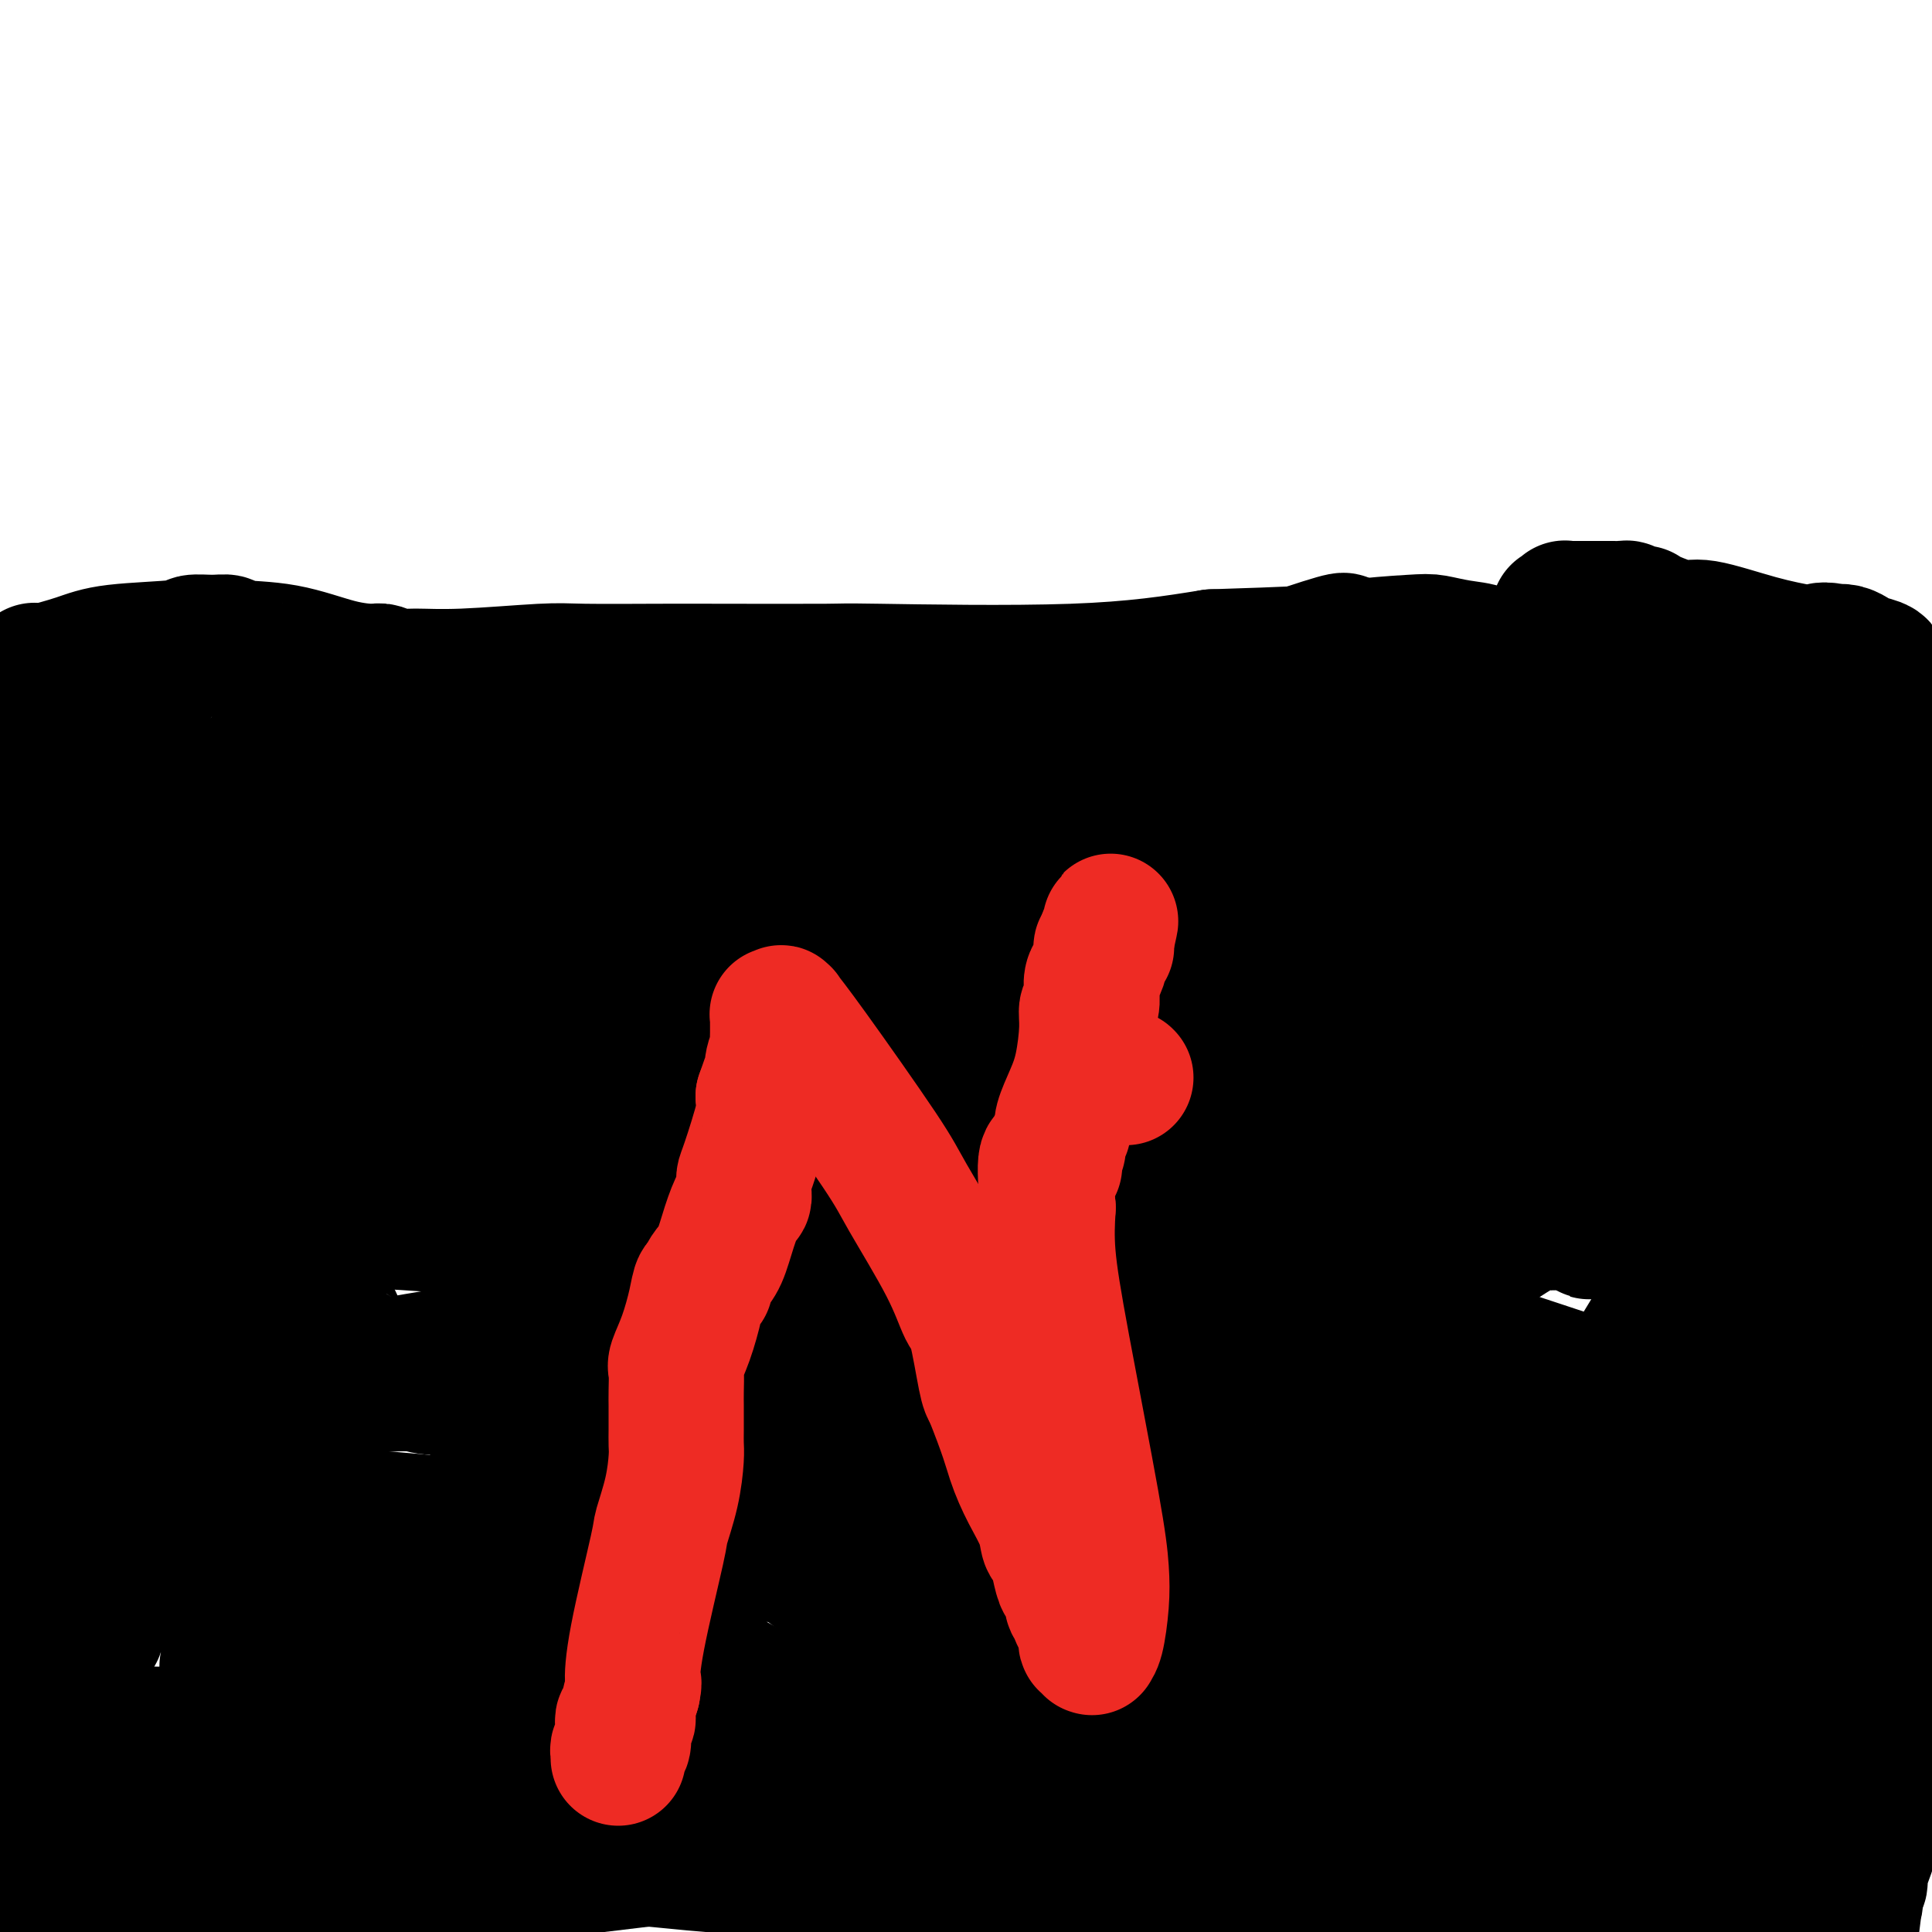 <svg viewBox='0 0 400 400' version='1.1' xmlns='http://www.w3.org/2000/svg' xmlns:xlink='http://www.w3.org/1999/xlink'><g fill='none' stroke='#000000' stroke-width='28' stroke-linecap='round' stroke-linejoin='round'><path d='M21,368c0.000,0.000 0.100,0.100 0.1,0.1'/><path d='M21,368c-0.030,-0.057 -0.059,-0.115 0,0c0.059,0.115 0.208,0.402 0,1c-0.208,0.598 -0.773,1.508 -1,2c-0.227,0.492 -0.116,0.568 0,1c0.116,0.432 0.237,1.220 0,2c-0.237,0.780 -0.833,1.551 -1,2c-0.167,0.449 0.095,0.576 0,1c-0.095,0.424 -0.546,1.147 -1,2c-0.454,0.853 -0.910,1.838 -1,2c-0.090,0.162 0.187,-0.499 0,0c-0.187,0.499 -0.838,2.157 -1,3c-0.162,0.843 0.167,0.871 0,1c-0.167,0.129 -0.828,0.360 -1,1c-0.172,0.640 0.146,1.688 0,2c-0.146,0.312 -0.757,-0.112 -1,0c-0.243,0.112 -0.118,0.761 0,1c0.118,0.239 0.228,0.068 0,0c-0.228,-0.068 -0.796,-0.032 -1,0c-0.204,0.032 -0.044,0.060 0,0c0.044,-0.060 -0.027,-0.208 0,0c0.027,0.208 0.150,0.774 0,1c-0.150,0.226 -0.575,0.113 -1,0'/><path d='M12,390c-1.616,3.742 -1.155,2.098 -1,2c0.155,-0.098 0.003,1.351 0,2c-0.003,0.649 0.143,0.500 0,1c-0.143,0.500 -0.574,1.651 -1,2c-0.426,0.349 -0.845,-0.103 -1,0c-0.155,0.103 -0.046,0.762 0,1c0.046,0.238 0.027,0.056 0,0c-0.027,-0.056 -0.063,0.013 0,0c0.063,-0.013 0.224,-0.107 0,0c-0.224,0.107 -0.834,0.414 -1,0c-0.166,-0.414 0.113,-1.548 0,-2c-0.113,-0.452 -0.617,-0.223 0,-4c0.617,-3.777 2.355,-11.561 3,-20c0.645,-8.439 0.197,-17.532 1,-32c0.803,-14.468 2.856,-34.310 4,-45c1.144,-10.690 1.378,-12.227 2,-22c0.622,-9.773 1.630,-27.782 2,-38c0.370,-10.218 0.100,-12.646 0,-14c-0.100,-1.354 -0.031,-1.634 0,-2c0.031,-0.366 0.022,-0.816 0,-1c-0.022,-0.184 -0.057,-0.101 0,0c0.057,0.101 0.208,0.219 0,0c-0.208,-0.219 -0.774,-0.777 -1,-1c-0.226,-0.223 -0.113,-0.112 0,0'/><path d='M19,217c1.258,-28.423 -0.097,-9.482 -1,-3c-0.903,6.482 -1.352,0.504 -2,-4c-0.648,-4.504 -1.493,-7.534 -2,-9c-0.507,-1.466 -0.676,-1.368 -1,-2c-0.324,-0.632 -0.805,-1.994 -1,-3c-0.195,-1.006 -0.105,-1.655 0,-2c0.105,-0.345 0.224,-0.386 0,-3c-0.224,-2.614 -0.792,-7.800 -1,-12c-0.208,-4.200 -0.058,-7.415 0,-9c0.058,-1.585 0.023,-1.542 0,-2c-0.023,-0.458 -0.035,-1.418 0,-2c0.035,-0.582 0.115,-0.785 0,-1c-0.115,-0.215 -0.427,-0.442 -1,-1c-0.573,-0.558 -1.406,-1.446 -2,-2c-0.594,-0.554 -0.947,-0.774 -1,-1c-0.053,-0.226 0.195,-0.457 0,-1c-0.195,-0.543 -0.833,-1.397 -1,-2c-0.167,-0.603 0.136,-0.954 0,-1c-0.136,-0.046 -0.712,0.212 -1,0c-0.288,-0.212 -0.287,-0.894 0,-2c0.287,-1.106 0.862,-2.637 1,-3c0.138,-0.363 -0.159,0.442 0,0c0.159,-0.442 0.775,-2.130 1,-3c0.225,-0.870 0.060,-0.920 0,-1c-0.060,-0.080 -0.016,-0.188 0,-1c0.016,-0.812 0.004,-2.326 0,-3c-0.004,-0.674 -0.001,-0.506 0,-1c0.001,-0.494 0.000,-1.648 0,-2c-0.000,-0.352 -0.000,0.097 0,0c0.000,-0.097 0.000,-0.742 0,-1c-0.000,-0.258 -0.000,-0.129 0,0'/><path d='M7,140c0.304,-2.336 0.065,-0.677 0,0c-0.065,0.677 0.043,0.372 0,0c-0.043,-0.372 -0.236,-0.810 0,-1c0.236,-0.190 0.901,-0.131 1,0c0.099,0.131 -0.369,0.332 1,0c1.369,-0.332 4.575,-1.199 7,-2c2.425,-0.801 4.069,-1.536 8,-2c3.931,-0.464 10.149,-0.657 13,-1c2.851,-0.343 2.333,-0.837 3,-1c0.667,-0.163 2.517,0.005 4,0c1.483,-0.005 2.597,-0.183 3,0c0.403,0.183 0.095,0.728 2,1c1.905,0.272 6.022,0.273 10,1c3.978,0.727 7.817,2.180 11,3c3.183,0.820 5.709,1.005 7,1c1.291,-0.005 1.346,-0.201 2,0c0.654,0.201 1.908,0.800 3,1c1.092,0.200 2.023,0.001 4,0c1.977,-0.001 5.001,0.196 10,0c4.999,-0.196 11.973,-0.784 16,-1c4.027,-0.216 5.106,-0.058 9,0c3.894,0.058 10.602,0.018 15,0c4.398,-0.018 6.485,-0.013 13,0c6.515,0.013 17.458,0.034 22,0c4.542,-0.034 2.684,-0.125 11,0c8.316,0.125 26.804,0.464 40,0c13.196,-0.464 21.098,-1.732 29,-3'/><path d='M251,136c32.624,-1.015 29.685,-1.552 31,-2c1.315,-0.448 6.886,-0.808 10,-1c3.114,-0.192 3.772,-0.217 5,0c1.228,0.217 3.026,0.677 5,1c1.974,0.323 4.123,0.509 5,1c0.877,0.491 0.483,1.287 2,2c1.517,0.713 4.945,1.344 9,3c4.055,1.656 8.737,4.339 13,6c4.263,1.661 8.108,2.302 10,3c1.892,0.698 1.832,1.455 3,2c1.168,0.545 3.566,0.878 5,1c1.434,0.122 1.905,0.033 2,0c0.095,-0.033 -0.185,-0.009 0,0c0.185,0.009 0.834,0.002 1,0c0.166,-0.002 -0.151,-0.001 0,0c0.151,0.001 0.771,0.000 1,0c0.229,-0.000 0.066,-0.000 0,0c-0.066,0.000 -0.035,0.000 0,0c0.035,-0.000 0.072,-0.000 0,0c-0.072,0.000 -0.255,0.000 0,0c0.255,-0.000 0.947,-0.001 2,0c1.053,0.001 2.467,0.004 3,0c0.533,-0.004 0.186,-0.015 0,0c-0.186,0.015 -0.212,0.056 0,0c0.212,-0.056 0.662,-0.208 1,0c0.338,0.208 0.565,0.777 1,1c0.435,0.223 1.079,0.098 2,0c0.921,-0.098 2.120,-0.171 3,0c0.880,0.171 1.440,0.585 2,1'/><path d='M367,154c4.419,0.403 3.968,-0.089 4,0c0.032,0.089 0.549,0.760 1,1c0.451,0.240 0.837,0.050 1,0c0.163,-0.050 0.104,0.039 0,0c-0.104,-0.039 -0.252,-0.208 0,0c0.252,0.208 0.902,0.791 1,1c0.098,0.209 -0.358,0.042 0,0c0.358,-0.042 1.531,0.041 2,0c0.469,-0.041 0.233,-0.207 1,0c0.767,0.207 2.535,0.788 4,1c1.465,0.212 2.625,0.057 3,0c0.375,-0.057 -0.037,-0.015 0,0c0.037,0.015 0.521,0.004 1,0c0.479,-0.004 0.951,-0.001 1,0c0.049,0.001 -0.327,0.000 0,0c0.327,-0.000 1.355,-0.000 2,0c0.645,0.000 0.905,0.000 1,0c0.095,-0.000 0.026,-0.000 0,0c-0.026,0.000 -0.007,0.000 0,0c0.007,-0.000 0.004,-0.000 0,0'/><path d='M389,157c3.403,0.300 0.912,-0.449 0,-1c-0.912,-0.551 -0.244,-0.903 0,-1c0.244,-0.097 0.065,0.059 0,0c-0.065,-0.059 -0.018,-0.335 0,-1c0.018,-0.665 0.005,-1.720 0,-2c-0.005,-0.280 -0.001,0.214 0,0c0.001,-0.214 0.000,-1.136 0,-2c-0.000,-0.864 0.000,-1.669 0,-2c-0.000,-0.331 -0.001,-0.186 0,0c0.001,0.186 0.004,0.414 0,0c-0.004,-0.414 -0.015,-1.469 0,-2c0.015,-0.531 0.057,-0.538 0,-1c-0.057,-0.462 -0.211,-1.378 0,-2c0.211,-0.622 0.789,-0.950 1,-1c0.211,-0.050 0.057,0.179 0,0c-0.057,-0.179 -0.015,-0.766 0,-1c0.015,-0.234 0.004,-0.116 0,0c-0.004,0.116 -0.000,0.228 0,0c0.000,-0.228 -0.004,-0.797 0,-1c0.004,-0.203 0.015,-0.040 0,0c-0.015,0.040 -0.056,-0.042 0,0c0.056,0.042 0.211,0.208 0,0c-0.211,-0.208 -0.786,-0.791 -1,-1c-0.214,-0.209 -0.067,-0.045 0,0c0.067,0.045 0.054,-0.029 0,0c-0.054,0.029 -0.150,0.162 0,0c0.150,-0.162 0.546,-0.618 0,-1c-0.546,-0.382 -2.033,-0.690 -3,-1c-0.967,-0.310 -1.414,-0.622 -2,-1c-0.586,-0.378 -1.310,-0.822 -2,-1c-0.690,-0.178 -1.345,-0.089 -2,0'/><path d='M380,135c-2.373,-0.792 -3.307,-0.273 -4,0c-0.693,0.273 -1.145,0.301 -3,0c-1.855,-0.301 -5.114,-0.932 -9,-2c-3.886,-1.068 -8.398,-2.574 -11,-3c-2.602,-0.426 -3.292,0.227 -5,0c-1.708,-0.227 -4.432,-1.332 -6,-2c-1.568,-0.668 -1.978,-0.897 -2,-1c-0.022,-0.103 0.344,-0.080 0,0c-0.344,0.080 -1.396,0.218 -2,0c-0.604,-0.218 -0.758,-0.790 -1,-1c-0.242,-0.210 -0.572,-0.056 -1,0c-0.428,0.056 -0.955,0.015 -2,0c-1.045,-0.015 -2.610,-0.004 -4,0c-1.390,0.004 -2.606,0.001 -3,0c-0.394,-0.001 0.034,-0.000 0,0c-0.034,0.000 -0.531,0.000 -1,0c-0.469,-0.000 -0.911,-0.001 -1,0c-0.089,0.001 0.173,0.004 0,0c-0.173,-0.004 -0.782,-0.015 -1,0c-0.218,0.015 -0.044,0.057 0,0c0.044,-0.057 -0.041,-0.211 0,0c0.041,0.211 0.207,0.789 0,1c-0.207,0.211 -0.787,0.057 -1,0c-0.213,-0.057 -0.060,-0.017 0,0c0.060,0.017 0.027,0.010 0,0c-0.027,-0.010 -0.049,-0.023 0,0c0.049,0.023 0.167,0.083 0,0c-0.167,-0.083 -0.619,-0.309 0,0c0.619,0.309 2.310,1.155 4,2'/><path d='M327,129c4.500,1.452 14.250,3.583 26,6c11.750,2.417 25.500,5.119 39,8c13.500,2.881 26.750,5.940 40,9'/><path d='M398,161c-0.031,-0.000 -0.061,-0.000 0,0c0.061,0.000 0.214,0.000 0,0c-0.214,-0.000 -0.793,-0.000 -1,0c-0.207,0.000 -0.041,0.000 0,0c0.041,-0.000 -0.042,-0.000 0,0c0.042,0.000 0.208,0.000 0,0c-0.208,-0.000 -0.792,-0.000 -1,0c-0.208,0.000 -0.042,0.000 0,0c0.042,-0.000 -0.040,-0.001 0,0c0.040,0.001 0.203,0.003 0,0c-0.203,-0.003 -0.771,-0.012 -1,0c-0.229,0.012 -0.118,0.044 0,0c0.118,-0.044 0.242,-0.165 0,0c-0.242,0.165 -0.849,0.616 -1,1c-0.151,0.384 0.155,0.702 0,1c-0.155,0.298 -0.771,0.574 -1,1c-0.229,0.426 -0.071,1.000 0,2c0.071,1.000 0.057,2.426 0,3c-0.057,0.574 -0.155,0.296 0,1c0.155,0.704 0.563,2.390 1,4c0.437,1.610 0.902,3.145 1,4c0.098,0.855 -0.170,1.030 0,2c0.170,0.970 0.778,2.736 1,4c0.222,1.264 0.059,2.027 0,3c-0.059,0.973 -0.012,2.157 0,3c0.012,0.843 -0.011,1.347 0,2c0.011,0.653 0.055,1.456 0,2c-0.055,0.544 -0.208,0.831 0,1c0.208,0.169 0.777,0.221 1,1c0.223,0.779 0.098,2.287 0,3c-0.098,0.713 -0.171,0.632 0,1c0.171,0.368 0.585,1.184 1,2'/><path d='M398,202c0.850,6.084 0.474,2.294 0,2c-0.474,-0.294 -1.045,2.909 -1,4c0.045,1.091 0.706,0.071 0,2c-0.706,1.929 -2.778,6.807 -4,10c-1.222,3.193 -1.596,4.700 -2,6c-0.404,1.300 -0.840,2.394 -1,3c-0.160,0.606 -0.043,0.723 0,1c0.043,0.277 0.011,0.713 0,1c-0.011,0.287 -0.003,0.423 0,1c0.003,0.577 0.001,1.593 0,3c-0.001,1.407 -0.000,3.203 0,5'/><path d='M390,240c-1.220,7.377 -0.270,6.819 0,7c0.270,0.181 -0.139,1.100 0,3c0.139,1.900 0.826,4.783 1,7c0.174,2.217 -0.166,3.770 0,5c0.166,1.230 0.837,2.136 1,4c0.163,1.864 -0.182,4.687 0,9c0.182,4.313 0.890,10.117 1,13c0.110,2.883 -0.380,2.845 0,5c0.380,2.155 1.630,6.503 2,13c0.370,6.497 -0.139,15.142 -1,23c-0.861,7.858 -2.072,14.930 -3,22c-0.928,7.070 -1.572,14.137 -2,18c-0.428,3.863 -0.640,4.520 -1,6c-0.360,1.480 -0.867,3.783 -1,5c-0.133,1.217 0.109,1.348 0,2c-0.109,0.652 -0.569,1.824 -1,3c-0.431,1.176 -0.833,2.356 -1,3c-0.167,0.644 -0.097,0.751 0,1c0.097,0.249 0.222,0.641 0,1c-0.222,0.359 -0.792,0.684 -1,1c-0.208,0.316 -0.056,0.624 0,1c0.056,0.376 0.015,0.819 0,1c-0.015,0.181 -0.004,0.101 0,0c0.004,-0.101 0.001,-0.223 0,0c-0.001,0.223 -0.000,0.792 0,1c0.000,0.208 0.000,0.056 0,0c-0.000,-0.056 -0.000,-0.015 0,0c0.000,0.015 0.000,0.004 0,0c-0.000,-0.004 -0.000,-0.001 0,0c0.000,0.001 0.000,0.000 0,0c-0.000,-0.000 -0.000,-0.000 0,0'/><path d='M384,394c-1.703,13.614 -0.460,3.648 0,0c0.460,-3.648 0.137,-0.978 0,0c-0.137,0.978 -0.090,0.265 0,0c0.090,-0.265 0.222,-0.083 0,0c-0.222,0.083 -0.797,0.067 -2,0c-1.203,-0.067 -3.036,-0.186 -15,-2c-11.964,-1.814 -34.061,-5.323 -46,-7c-11.939,-1.677 -13.719,-1.522 -16,-2c-2.281,-0.478 -5.062,-1.589 -11,-2c-5.938,-0.411 -15.033,-0.121 -20,0c-4.967,0.121 -5.805,0.072 -11,0c-5.195,-0.072 -14.748,-0.167 -25,0c-10.252,0.167 -21.203,0.595 -27,1c-5.797,0.405 -6.441,0.788 -13,1c-6.559,0.212 -19.033,0.253 -27,0c-7.967,-0.253 -11.427,-0.800 -13,-1c-1.573,-0.200 -1.258,-0.054 -2,0c-0.742,0.054 -2.541,0.014 -4,0c-1.459,-0.014 -2.577,-0.004 -3,0c-0.423,0.004 -0.152,0.001 0,0c0.152,-0.001 0.186,-0.000 0,0c-0.186,0.000 -0.593,0.000 -1,0'/><path d='M148,382c-23.369,0.402 -8.793,0.907 -2,1c6.793,0.093 5.801,-0.226 -5,1c-10.801,1.226 -31.411,3.999 -46,5c-14.589,1.001 -23.159,0.231 -39,0c-15.841,-0.231 -38.955,0.077 -53,0c-14.045,-0.077 -19.023,-0.538 -24,-1'/><path d='M57,365c-5.018,0.401 -10.036,0.801 0,0c10.036,-0.801 35.126,-2.804 61,-5c25.874,-2.196 52.534,-4.585 68,-5c15.466,-0.415 19.740,1.143 22,2c2.260,0.857 2.507,1.014 3,1c0.493,-0.014 1.231,-0.200 2,0c0.769,0.200 1.569,0.785 2,1c0.431,0.215 0.493,0.062 1,0c0.507,-0.062 1.460,-0.031 2,0c0.540,0.031 0.666,0.062 1,0c0.334,-0.062 0.874,-0.216 1,0c0.126,0.216 -0.163,0.804 0,1c0.163,0.196 0.777,0.002 0,0c-0.777,-0.002 -2.946,0.190 0,0c2.946,-0.190 11.006,-0.762 -15,-1c-26.006,-0.238 -86.079,-0.141 -119,0c-32.921,0.141 -38.692,0.326 -57,0c-18.308,-0.326 -49.154,-1.163 -80,-2'/><path d='M77,352c-2.920,-0.304 -5.840,-0.607 0,0c5.840,0.607 20.441,2.125 38,5c17.559,2.875 38.075,7.107 50,10c11.925,2.893 15.258,4.448 17,5c1.742,0.552 1.893,0.100 2,0c0.107,-0.100 0.170,0.151 0,0c-0.170,-0.151 -0.574,-0.704 0,0c0.574,0.704 2.126,2.666 0,0c-2.126,-2.666 -7.932,-9.959 -25,-20c-17.068,-10.041 -45.400,-22.830 -68,-31c-22.600,-8.170 -39.467,-11.720 -48,-13c-8.533,-1.280 -8.731,-0.292 -9,0c-0.269,0.292 -0.609,-0.114 -1,0c-0.391,0.114 -0.834,0.749 -1,1c-0.166,0.251 -0.055,0.119 0,0c0.055,-0.119 0.054,-0.226 0,0c-0.054,0.226 -0.161,0.786 1,1c1.161,0.214 3.589,0.084 2,0c-1.589,-0.084 -7.194,-0.122 28,3c35.194,3.122 111.186,9.404 170,17c58.814,7.596 100.450,16.507 124,20c23.550,3.493 29.014,1.570 36,1c6.986,-0.570 15.493,0.215 24,1'/><path d='M360,329c13.196,2.525 26.393,5.051 0,0c-26.393,-5.051 -92.374,-17.678 -138,-28c-45.626,-10.322 -70.896,-18.338 -84,-23c-13.104,-4.662 -14.041,-5.972 -16,-7c-1.959,-1.028 -4.940,-1.776 -6,-2c-1.060,-0.224 -0.198,0.077 0,0c0.198,-0.077 -0.268,-0.532 0,0c0.268,0.532 1.269,2.050 0,0c-1.269,-2.050 -4.810,-7.668 1,1c5.810,8.668 20.969,31.621 47,52c26.031,20.379 62.935,38.182 82,47c19.065,8.818 20.293,8.650 36,9c15.707,0.350 45.893,1.217 61,1c15.107,-0.217 15.136,-1.518 15,-3c-0.136,-1.482 -0.436,-3.146 1,-1c1.436,2.146 4.609,8.103 -1,-4c-5.609,-12.103 -19.999,-42.266 -29,-60c-9.001,-17.734 -12.612,-23.039 -27,-40c-14.388,-16.961 -39.553,-45.579 -52,-59c-12.447,-13.421 -12.174,-11.646 -12,-11c0.174,0.646 0.251,0.163 0,0c-0.251,-0.163 -0.828,-0.004 -1,0c-0.172,0.004 0.063,-0.146 0,1c-0.063,1.146 -0.424,3.588 -1,7c-0.576,3.412 -1.366,7.795 -2,31c-0.634,23.205 -1.113,65.233 1,93c2.113,27.767 6.818,41.272 9,48c2.182,6.728 1.843,6.680 2,8c0.157,1.320 0.812,4.009 1,5c0.188,0.991 -0.089,0.283 0,0c0.089,-0.283 0.545,-0.142 1,0'/><path d='M248,394c1.323,10.509 -1.871,6.282 2,0c3.871,-6.282 14.806,-14.619 28,-29c13.194,-14.381 28.646,-34.806 44,-58c15.354,-23.194 30.612,-49.157 37,-61c6.388,-11.843 3.908,-9.566 3,-9c-0.908,0.566 -0.243,-0.578 0,-1c0.243,-0.422 0.066,-0.122 0,0c-0.066,0.122 -0.020,0.067 0,0c0.020,-0.067 0.016,-0.144 0,0c-0.016,0.144 -0.043,0.510 0,9c0.043,8.490 0.155,25.106 0,42c-0.155,16.894 -0.578,34.067 0,51c0.578,16.933 2.158,33.627 3,41c0.842,7.373 0.946,5.427 1,5c0.054,-0.427 0.058,0.667 0,1c-0.058,0.333 -0.178,-0.095 0,0c0.178,0.095 0.653,0.713 1,0c0.347,-0.713 0.567,-2.758 0,0c-0.567,2.758 -1.922,10.320 4,-9c5.922,-19.320 19.121,-65.520 25,-88c5.879,-22.480 4.440,-21.240 3,-20'/><path d='M398,265c1.108,-2.496 2.216,-4.992 0,0c-2.216,4.992 -7.756,17.471 -14,34c-6.244,16.529 -13.191,37.107 -17,47c-3.809,9.893 -4.481,9.101 -5,10c-0.519,0.899 -0.885,3.489 -1,5c-0.115,1.511 0.020,1.944 0,2c-0.020,0.056 -0.194,-0.264 0,0c0.194,0.264 0.757,1.113 1,1c0.243,-0.113 0.167,-1.189 0,-1c-0.167,0.189 -0.425,1.641 1,0c1.425,-1.641 4.534,-6.375 7,-13c2.466,-6.625 4.290,-15.140 5,-19c0.710,-3.860 0.305,-3.066 0,-3c-0.305,0.066 -0.509,-0.597 0,-1c0.509,-0.403 1.731,-0.546 -1,-1c-2.731,-0.454 -9.416,-1.219 -14,-2c-4.584,-0.781 -7.069,-1.580 -20,1c-12.931,2.580 -36.309,8.538 -58,16c-21.691,7.462 -41.696,16.429 -55,22c-13.304,5.571 -19.906,7.745 -23,9c-3.094,1.255 -2.679,1.591 -3,2c-0.321,0.409 -1.377,0.891 -2,1c-0.623,0.109 -0.814,-0.156 -1,0c-0.186,0.156 -0.366,0.733 0,1c0.366,0.267 1.279,0.224 0,0c-1.279,-0.224 -4.751,-0.631 1,0c5.751,0.631 20.726,2.299 39,1c18.274,-1.299 39.847,-5.565 66,-9c26.153,-3.435 56.887,-6.040 69,-7c12.113,-0.960 5.604,-0.274 3,0c-2.604,0.274 -1.302,0.137 0,0'/><path d='M376,361c21.268,-2.474 5.439,-0.659 0,0c-5.439,0.659 -0.487,0.161 0,0c0.487,-0.161 -3.491,0.013 0,0c3.491,-0.013 14.450,-0.214 -14,1c-28.450,1.214 -96.310,3.842 -131,5c-34.690,1.158 -36.209,0.846 -47,1c-10.791,0.154 -30.855,0.774 -40,1c-9.145,0.226 -7.373,0.058 -7,0c0.373,-0.058 -0.655,-0.006 -1,0c-0.345,0.006 -0.006,-0.035 0,0c0.006,0.035 -0.319,0.147 0,0c0.319,-0.147 1.284,-0.554 1,0c-0.284,0.554 -1.818,2.068 7,-2c8.818,-4.068 27.986,-13.717 69,-13c41.014,0.717 103.872,11.800 131,18c27.128,6.200 18.526,7.519 18,9c-0.526,1.481 7.026,3.126 10,4c2.974,0.874 1.371,0.978 0,1c-1.371,0.022 -2.511,-0.036 0,0c2.511,0.036 8.673,0.168 -3,1c-11.673,0.832 -41.180,2.364 -61,3c-19.820,0.636 -29.952,0.377 -58,0c-28.048,-0.377 -74.013,-0.871 -114,-5c-39.987,-4.129 -73.996,-11.894 -99,-18c-25.004,-6.106 -41.002,-10.553 -57,-15'/><path d='M18,310c-2.008,-0.346 -4.016,-0.691 0,0c4.016,0.691 14.057,2.419 20,5c5.943,2.581 7.788,6.016 9,8c1.212,1.984 1.790,2.519 2,3c0.210,0.481 0.054,0.909 0,1c-0.054,0.091 -0.004,-0.155 0,0c0.004,0.155 -0.038,0.711 0,1c0.038,0.289 0.157,0.311 0,0c-0.157,-0.311 -0.591,-0.956 -1,-1c-0.409,-0.044 -0.793,0.513 -1,0c-0.207,-0.513 -0.238,-2.095 -1,-3c-0.762,-0.905 -2.257,-1.131 -3,-3c-0.743,-1.869 -0.735,-5.379 -1,-8c-0.265,-2.621 -0.803,-4.352 -1,-6c-0.197,-1.648 -0.053,-3.212 0,-4c0.053,-0.788 0.013,-0.799 0,-1c-0.013,-0.201 -0.000,-0.592 0,-1c0.000,-0.408 -0.012,-0.834 0,-1c0.012,-0.166 0.050,-0.071 0,0c-0.050,0.071 -0.186,0.120 0,0c0.186,-0.120 0.694,-0.409 1,0c0.306,0.409 0.412,1.514 1,2c0.588,0.486 1.660,0.351 3,2c1.340,1.649 2.947,5.083 4,8c1.053,2.917 1.550,5.318 2,7c0.450,1.682 0.853,2.647 1,4c0.147,1.353 0.039,3.095 0,4c-0.039,0.905 -0.011,0.975 0,1c0.011,0.025 0.003,0.007 0,0c-0.003,-0.007 -0.001,-0.002 0,0c0.001,0.002 0.000,0.001 0,0'/><path d='M53,328c0.467,2.461 0.136,0.614 0,0c-0.136,-0.614 -0.077,0.004 0,0c0.077,-0.004 0.173,-0.629 0,-1c-0.173,-0.371 -0.616,-0.488 -1,-1c-0.384,-0.512 -0.711,-1.419 -1,-3c-0.289,-1.581 -0.540,-3.837 -1,-5c-0.460,-1.163 -1.127,-1.235 -2,-3c-0.873,-1.765 -1.951,-5.223 -4,-11c-2.049,-5.777 -5.070,-13.871 -7,-19c-1.930,-5.129 -2.770,-7.292 -4,-11c-1.230,-3.708 -2.850,-8.960 -4,-12c-1.150,-3.040 -1.828,-3.869 -2,-4c-0.172,-0.131 0.164,0.437 0,0c-0.164,-0.437 -0.826,-1.877 -1,-3c-0.174,-1.123 0.140,-1.927 0,-2c-0.140,-0.073 -0.735,0.587 -1,-3c-0.265,-3.587 -0.201,-11.420 -1,-18c-0.799,-6.580 -2.463,-11.907 -3,-14c-0.537,-2.093 0.052,-0.952 0,-1c-0.052,-0.048 -0.746,-1.284 -1,-2c-0.254,-0.716 -0.067,-0.913 0,-1c0.067,-0.087 0.015,-0.064 0,0c-0.015,0.064 0.007,0.171 0,0c-0.007,-0.171 -0.044,-0.619 0,-1c0.044,-0.381 0.171,-0.694 0,-1c-0.171,-0.306 -0.638,-0.603 -1,-1c-0.362,-0.397 -0.619,-0.894 -1,-1c-0.381,-0.106 -0.886,0.178 -1,0c-0.114,-0.178 0.162,-0.817 0,-1c-0.162,-0.183 -0.760,0.091 -1,0c-0.240,-0.091 -0.120,-0.545 0,-1'/><path d='M16,208c-0.620,-0.652 -0.170,-0.284 0,0c0.170,0.284 0.059,0.482 0,0c-0.059,-0.482 -0.067,-1.646 0,-2c0.067,-0.354 0.210,0.101 0,0c-0.210,-0.101 -0.773,-0.759 -1,-1c-0.227,-0.241 -0.117,-0.065 0,0c0.117,0.065 0.243,0.017 0,0c-0.243,-0.017 -0.854,-0.005 -1,0c-0.146,0.005 0.172,0.001 0,0c-0.172,-0.001 -0.834,-0.001 -1,0c-0.166,0.001 0.166,0.003 0,0c-0.166,-0.003 -0.829,-0.011 -1,0c-0.171,0.011 0.150,0.040 0,0c-0.150,-0.040 -0.772,-0.150 -1,0c-0.228,0.150 -0.061,0.561 0,1c0.061,0.439 0.016,0.905 0,1c-0.016,0.095 -0.003,-0.183 0,0c0.003,0.183 -0.003,0.826 0,1c0.003,0.174 0.016,-0.122 0,0c-0.016,0.122 -0.061,0.661 0,1c0.061,0.339 0.226,0.477 0,1c-0.226,0.523 -0.845,1.432 -1,2c-0.155,0.568 0.155,0.796 0,2c-0.155,1.204 -0.774,3.386 -1,4c-0.226,0.614 -0.061,-0.339 0,0c0.061,0.339 0.016,1.971 0,3c-0.016,1.029 -0.004,1.455 0,2c0.004,0.545 0.001,1.208 0,2c-0.001,0.792 -0.000,1.713 0,3c0.000,1.287 0.000,2.939 0,4c-0.000,1.061 -0.000,1.530 0,2'/><path d='M9,234c-0.706,4.769 -0.970,2.190 -1,2c-0.030,-0.190 0.173,2.007 0,3c-0.173,0.993 -0.723,0.781 -1,1c-0.277,0.219 -0.281,0.869 0,2c0.281,1.131 0.846,2.742 1,4c0.154,1.258 -0.103,2.164 0,4c0.103,1.836 0.567,4.602 1,7c0.433,2.398 0.836,4.426 1,5c0.164,0.574 0.088,-0.308 0,0c-0.088,0.308 -0.189,1.807 0,3c0.189,1.193 0.667,2.082 1,4c0.333,1.918 0.519,4.867 1,7c0.481,2.133 1.255,3.451 2,6c0.745,2.549 1.461,6.330 2,9c0.539,2.670 0.901,4.229 1,5c0.099,0.771 -0.064,0.753 0,2c0.064,1.247 0.357,3.759 1,6c0.643,2.241 1.636,4.211 2,5c0.364,0.789 0.097,0.399 0,1c-0.097,0.601 -0.026,2.195 0,3c0.026,0.805 0.007,0.822 0,1c-0.007,0.178 -0.002,0.518 0,1c0.002,0.482 0.001,1.107 0,2c-0.001,0.893 -0.000,2.055 0,3c0.000,0.945 0.000,1.672 0,3c-0.000,1.328 -0.000,3.256 0,5c0.000,1.744 0.000,3.304 0,4c-0.000,0.696 -0.000,0.527 0,1c0.000,0.473 0.000,1.589 0,2c-0.000,0.411 -0.000,0.117 0,0c0.000,-0.117 0.000,-0.059 0,0'/><path d='M20,335c0.000,4.250 0.000,1.875 0,1c-0.000,-0.875 -0.000,-0.248 0,0c0.000,0.248 0.000,0.119 0,0c-0.000,-0.119 -0.000,-0.228 0,0c0.000,0.228 0.000,0.793 0,1c-0.000,0.207 -0.000,0.055 0,0c0.000,-0.055 0.000,-0.014 0,0c-0.000,0.014 -0.000,0.001 0,0c0.000,-0.001 0.000,0.009 0,0c-0.000,-0.009 -0.001,-0.039 0,0c0.001,0.039 0.005,0.147 0,0c-0.005,-0.147 -0.018,-0.547 0,0c0.018,0.547 0.068,2.043 -1,0c-1.068,-2.043 -3.252,-7.623 -5,-12c-1.748,-4.377 -3.060,-7.549 -4,-10c-0.940,-2.451 -1.509,-4.180 -2,-5c-0.491,-0.820 -0.905,-0.730 -1,-1c-0.095,-0.270 0.130,-0.900 0,-3c-0.130,-2.100 -0.613,-5.668 -1,-8c-0.387,-2.332 -0.678,-3.426 -1,-6c-0.322,-2.574 -0.675,-6.627 -1,-10c-0.325,-3.373 -0.623,-6.067 -1,-7c-0.377,-0.933 -0.833,-0.106 -1,0c-0.167,0.106 -0.045,-0.507 0,-1c0.045,-0.493 0.012,-0.864 0,-1c-0.012,-0.136 -0.003,-0.037 0,0c0.003,0.037 0.001,0.010 0,0c-0.001,-0.010 -0.000,-0.005 0,0'/><path d='M2,273c-1.077,-6.256 -0.768,-3.396 1,2c1.768,5.396 4.996,13.330 8,19c3.004,5.670 5.783,9.077 9,14c3.217,4.923 6.872,11.361 10,15c3.128,3.639 5.728,4.478 7,5c1.272,0.522 1.217,0.728 2,1c0.783,0.272 2.405,0.608 3,1c0.595,0.392 0.162,0.838 0,1c-0.162,0.162 -0.052,0.041 0,0c0.052,-0.041 0.046,-0.001 0,0c-0.046,0.001 -0.132,-0.037 0,0c0.132,0.037 0.484,0.150 1,0c0.516,-0.150 1.198,-0.562 2,-1c0.802,-0.438 1.726,-0.902 2,-1c0.274,-0.098 -0.102,0.169 0,0c0.102,-0.169 0.682,-0.774 1,-1c0.318,-0.226 0.373,-0.072 1,0c0.627,0.072 1.827,0.061 2,0c0.173,-0.061 -0.682,-0.174 0,0c0.682,0.174 2.901,0.634 4,1c1.099,0.366 1.079,0.638 1,1c-0.079,0.362 -0.217,0.815 0,1c0.217,0.185 0.790,0.102 1,0c0.210,-0.102 0.056,-0.224 0,0c-0.056,0.224 -0.015,0.792 0,1c0.015,0.208 0.004,0.056 0,0c-0.004,-0.056 -0.001,-0.015 0,0c0.001,0.015 0.000,0.004 0,0c-0.000,-0.004 -0.000,-0.001 0,0c0.000,0.001 0.000,0.000 0,0c-0.000,-0.000 -0.000,-0.000 0,0'/><path d='M57,332c1.143,0.866 1.000,1.031 1,2c0.000,0.969 0.144,2.743 0,4c-0.144,1.257 -0.575,1.997 -1,3c-0.425,1.003 -0.845,2.268 -1,3c-0.155,0.732 -0.046,0.932 0,1c0.046,0.068 0.027,0.004 0,0c-0.027,-0.004 -0.062,0.051 0,0c0.062,-0.051 0.223,-0.210 0,0c-0.223,0.210 -0.828,0.788 -1,1c-0.172,0.212 0.090,0.056 0,0c-0.090,-0.056 -0.531,-0.014 -1,0c-0.469,0.014 -0.966,0.000 -1,0c-0.034,-0.000 0.394,0.014 0,0c-0.394,-0.014 -1.612,-0.056 -2,0c-0.388,0.056 0.053,0.211 0,0c-0.053,-0.211 -0.602,-0.789 -1,-1c-0.398,-0.211 -0.646,-0.057 -1,0c-0.354,0.057 -0.814,0.015 -1,0c-0.186,-0.015 -0.100,-0.003 0,0c0.100,0.003 0.212,-0.002 0,0c-0.212,0.002 -0.749,0.011 -1,0c-0.251,-0.011 -0.216,-0.041 0,0c0.216,0.041 0.612,0.155 1,0c0.388,-0.155 0.769,-0.577 3,-1c2.231,-0.423 6.314,-0.846 9,-1c2.686,-0.154 3.976,-0.038 6,0c2.024,0.038 4.783,-0.001 7,0c2.217,0.001 3.893,0.041 5,0c1.107,-0.041 1.644,-0.165 2,0c0.356,0.165 0.530,0.619 1,1c0.470,0.381 1.235,0.691 2,1'/><path d='M83,345c6.300,-0.049 4.551,-0.171 4,0c-0.551,0.171 0.095,0.635 1,1c0.905,0.365 2.070,0.630 3,1c0.930,0.370 1.626,0.846 2,1c0.374,0.154 0.428,-0.012 1,0c0.572,0.012 1.663,0.203 2,0c0.337,-0.203 -0.082,-0.801 0,-1c0.082,-0.199 0.663,-0.001 1,0c0.337,0.001 0.430,-0.195 1,-3c0.570,-2.805 1.617,-8.218 2,-12c0.383,-3.782 0.101,-5.931 0,-9c-0.101,-3.069 -0.020,-7.056 0,-9c0.020,-1.944 -0.021,-1.843 0,-2c0.021,-0.157 0.106,-0.570 0,-1c-0.106,-0.430 -0.401,-0.876 0,-1c0.401,-0.124 1.498,0.075 2,0c0.502,-0.075 0.409,-0.425 1,-1c0.591,-0.575 1.864,-1.376 3,-2c1.136,-0.624 2.134,-1.072 5,-1c2.866,0.072 7.602,0.663 10,1c2.398,0.337 2.460,0.420 4,1c1.540,0.580 4.558,1.657 6,2c1.442,0.343 1.306,-0.047 2,0c0.694,0.047 2.216,0.531 3,1c0.784,0.469 0.831,0.924 1,1c0.169,0.076 0.461,-0.228 1,0c0.539,0.228 1.324,0.986 2,1c0.676,0.014 1.243,-0.718 2,-1c0.757,-0.282 1.704,-0.114 2,0c0.296,0.114 -0.058,0.176 0,0c0.058,-0.176 0.529,-0.588 1,-1'/><path d='M145,311c6.244,0.412 2.354,-0.559 1,-1c-1.354,-0.441 -0.172,-0.352 -1,-1c-0.828,-0.648 -3.665,-2.032 -5,-3c-1.335,-0.968 -1.169,-1.521 -4,-3c-2.831,-1.479 -8.661,-3.884 -14,-6c-5.339,-2.116 -10.189,-3.944 -13,-5c-2.811,-1.056 -3.585,-1.341 -5,-2c-1.415,-0.659 -3.471,-1.691 -5,-2c-1.529,-0.309 -2.531,0.107 -4,0c-1.469,-0.107 -3.404,-0.736 -4,-1c-0.596,-0.264 0.148,-0.162 0,0c-0.148,0.162 -1.186,0.383 -3,0c-1.814,-0.383 -4.402,-1.370 -6,-2c-1.598,-0.630 -2.207,-0.903 -3,-1c-0.793,-0.097 -1.772,-0.019 -2,0c-0.228,0.019 0.293,-0.023 0,0c-0.293,0.023 -1.401,0.111 -2,0c-0.599,-0.111 -0.689,-0.421 -1,-1c-0.311,-0.579 -0.843,-1.428 -1,-2c-0.157,-0.572 0.063,-0.867 0,-1c-0.063,-0.133 -0.408,-0.103 -1,-1c-0.592,-0.897 -1.432,-2.722 -2,-4c-0.568,-1.278 -0.865,-2.011 -2,-4c-1.135,-1.989 -3.109,-5.235 -7,-13c-3.891,-7.765 -9.699,-20.048 -13,-27c-3.301,-6.952 -4.095,-8.573 -6,-12c-1.905,-3.427 -4.919,-8.659 -7,-13c-2.081,-4.341 -3.228,-7.793 -4,-9c-0.772,-1.207 -1.169,-0.171 -2,-5c-0.831,-4.829 -2.094,-15.523 -3,-24c-0.906,-8.477 -1.453,-14.739 -2,-21'/><path d='M24,147c-0.773,-7.757 -0.206,-4.651 0,-4c0.206,0.651 0.052,-1.154 0,-2c-0.052,-0.846 0.000,-0.733 0,-1c-0.000,-0.267 -0.052,-0.912 0,-1c0.052,-0.088 0.206,0.383 0,0c-0.206,-0.383 -0.773,-1.619 -1,-2c-0.227,-0.381 -0.113,0.094 0,0c0.113,-0.094 0.226,-0.757 0,-1c-0.226,-0.243 -0.792,-0.065 -1,0c-0.208,0.065 -0.058,0.018 0,0c0.058,-0.018 0.023,-0.007 0,0c-0.023,0.007 -0.034,0.009 0,0c0.034,-0.009 0.114,-0.028 0,0c-0.114,0.028 -0.422,0.102 0,1c0.422,0.898 1.576,2.620 5,14c3.424,11.380 9.120,32.417 12,44c2.880,11.583 2.943,13.713 4,19c1.057,5.287 3.106,13.730 4,18c0.894,4.270 0.632,4.365 1,6c0.368,1.635 1.367,4.809 2,8c0.633,3.191 0.902,6.399 1,10c0.098,3.601 0.025,7.596 0,10c-0.025,2.404 -0.004,3.217 0,5c0.004,1.783 -0.010,4.536 0,7c0.010,2.464 0.044,4.640 0,6c-0.044,1.360 -0.166,1.905 0,3c0.166,1.095 0.619,2.742 1,5c0.381,2.258 0.691,5.129 1,8'/><path d='M53,300c0.569,9.621 0.492,6.673 1,6c0.508,-0.673 1.600,0.930 2,2c0.400,1.070 0.107,1.607 0,2c-0.107,0.393 -0.029,0.640 0,1c0.029,0.360 0.007,0.832 0,1c-0.007,0.168 -0.001,0.031 0,0c0.001,-0.031 -0.003,0.043 0,0c0.003,-0.043 0.012,-0.205 0,0c-0.012,0.205 -0.044,0.777 0,1c0.044,0.223 0.166,0.099 0,0c-0.166,-0.099 -0.619,-0.171 0,0c0.619,0.171 2.309,0.586 4,1'/><path d='M60,314c1.528,2.324 1.848,1.133 5,1c3.152,-0.133 9.135,0.792 12,1c2.865,0.208 2.611,-0.300 5,0c2.389,0.300 7.421,1.408 17,2c9.579,0.592 23.706,0.666 31,1c7.294,0.334 7.753,0.927 19,1c11.247,0.073 33.280,-0.373 45,0c11.720,0.373 13.128,1.565 14,2c0.872,0.435 1.208,0.114 2,0c0.792,-0.114 2.040,-0.020 4,0c1.960,0.020 4.633,-0.032 6,0c1.367,0.032 1.430,0.149 3,0c1.570,-0.149 4.649,-0.563 7,-1c2.351,-0.437 3.974,-0.899 5,-1c1.026,-0.101 1.454,0.157 3,0c1.546,-0.157 4.208,-0.728 7,-1c2.792,-0.272 5.712,-0.244 12,-1c6.288,-0.756 15.943,-2.297 21,-3c5.057,-0.703 5.517,-0.567 8,-1c2.483,-0.433 6.990,-1.436 9,-2c2.010,-0.564 1.524,-0.691 2,-1c0.476,-0.309 1.914,-0.800 3,-1c1.086,-0.200 1.818,-0.109 2,0c0.182,0.109 -0.188,0.237 1,0c1.188,-0.237 3.933,-0.838 10,-2c6.067,-1.162 15.457,-2.886 21,-4c5.543,-1.114 7.239,-1.619 11,-2c3.761,-0.381 9.585,-0.638 13,-1c3.415,-0.362 4.419,-0.828 5,-1c0.581,-0.172 0.737,-0.049 1,0c0.263,0.049 0.631,0.025 1,0'/><path d='M365,300c21.987,-3.398 5.955,-0.894 0,0c-5.955,0.894 -1.832,0.178 0,0c1.832,-0.178 1.372,0.181 0,0c-1.372,-0.181 -3.658,-0.904 -1,-1c2.658,-0.096 10.259,0.435 -14,-5c-24.259,-5.435 -80.379,-16.835 -108,-22c-27.621,-5.165 -26.745,-4.093 -38,-7c-11.255,-2.907 -34.642,-9.791 -56,-14c-21.358,-4.209 -40.686,-5.742 -52,-7c-11.314,-1.258 -14.614,-2.242 -24,-3c-9.386,-0.758 -24.859,-1.289 -35,-1c-10.141,0.289 -14.952,1.398 -18,2c-3.048,0.602 -4.334,0.698 -5,1c-0.666,0.302 -0.712,0.812 -1,1c-0.288,0.188 -0.817,0.054 -1,0c-0.183,-0.054 -0.021,-0.029 0,0c0.021,0.029 -0.098,0.062 0,0c0.098,-0.062 0.413,-0.218 0,0c-0.413,0.218 -1.553,0.810 1,0c2.553,-0.810 8.798,-3.021 28,-4c19.202,-0.979 51.362,-0.725 73,0c21.638,0.725 32.754,1.921 44,5c11.246,3.079 22.623,8.039 34,13'/><path d='M192,258c7.245,3.038 8.358,4.135 10,5c1.642,0.865 3.813,1.500 5,2c1.187,0.500 1.390,0.865 2,1c0.610,0.135 1.628,0.040 2,0c0.372,-0.040 0.100,-0.025 0,0c-0.100,0.025 -0.028,0.059 0,0c0.028,-0.059 0.011,-0.213 0,0c-0.011,0.213 -0.016,0.793 0,1c0.016,0.207 0.052,0.041 0,0c-0.052,-0.041 -0.191,0.042 0,0c0.191,-0.042 0.714,-0.208 0,0c-0.714,0.208 -2.663,0.792 -2,1c0.663,0.208 3.939,0.042 -9,3c-12.939,2.958 -42.091,9.041 -60,12c-17.909,2.959 -24.574,2.793 -37,3c-12.426,0.207 -30.613,0.788 -38,1c-7.387,0.212 -3.975,0.057 -3,0c0.975,-0.057 -0.488,-0.015 -1,0c-0.512,0.015 -0.072,0.003 0,0c0.072,-0.003 -0.225,0.003 0,0c0.225,-0.003 0.971,-0.014 1,0c0.029,0.014 -0.658,0.052 0,0c0.658,-0.052 2.662,-0.195 1,0c-1.662,0.195 -6.989,0.729 6,-2c12.989,-2.729 44.295,-8.721 82,-10c37.705,-1.279 81.811,2.154 105,4c23.189,1.846 25.463,2.103 41,5c15.537,2.897 44.337,8.434 59,12c14.663,3.566 15.189,5.162 16,6c0.811,0.838 1.905,0.919 3,1'/><path d='M375,303c12.290,2.939 4.014,0.786 1,0c-3.014,-0.786 -0.768,-0.206 0,0c0.768,0.206 0.057,0.040 0,0c-0.057,-0.040 0.540,0.048 0,0c-0.540,-0.048 -2.219,-0.232 -1,0c1.219,0.232 5.334,0.879 -27,-10c-32.334,-10.879 -101.119,-33.283 -136,-45c-34.881,-11.717 -35.858,-12.747 -52,-17c-16.142,-4.253 -47.450,-11.728 -64,-15c-16.550,-3.272 -18.344,-2.341 -19,-2c-0.656,0.341 -0.176,0.091 0,0c0.176,-0.091 0.047,-0.025 0,0c-0.047,0.025 -0.011,0.007 0,0c0.011,-0.007 -0.001,-0.004 0,0c0.001,0.004 0.017,0.011 0,0c-0.017,-0.011 -0.065,-0.038 0,0c0.065,0.038 0.244,0.142 0,0c-0.244,-0.142 -0.911,-0.529 0,0c0.911,0.529 3.398,1.973 1,1c-2.398,-0.973 -9.682,-4.362 6,3c15.682,7.362 54.331,25.475 79,37c24.669,11.525 35.360,16.461 45,19c9.640,2.539 18.229,2.680 24,3c5.771,0.320 8.723,0.818 10,1c1.277,0.182 0.878,0.049 1,0c0.122,-0.049 0.766,-0.012 1,0c0.234,0.012 0.057,0.001 0,0c-0.057,-0.001 0.005,0.010 0,0c-0.005,-0.010 -0.078,-0.041 0,0c0.078,0.041 0.308,0.155 0,0c-0.308,-0.155 -1.154,-0.577 -2,-1'/><path d='M242,277c7.594,0.811 9.578,1.338 -8,-2c-17.578,-3.338 -54.717,-10.541 -85,-15c-30.283,-4.459 -53.711,-6.176 -67,-7c-13.289,-0.824 -16.439,-0.757 -22,-1c-5.561,-0.243 -13.533,-0.797 -18,-1c-4.467,-0.203 -5.431,-0.055 -6,0c-0.569,0.055 -0.745,0.015 -1,0c-0.255,-0.015 -0.588,-0.007 -1,0c-0.412,0.007 -0.902,0.014 -1,0c-0.098,-0.014 0.195,-0.047 0,0c-0.195,0.047 -0.878,0.175 0,0c0.878,-0.175 3.316,-0.651 1,-1c-2.316,-0.349 -9.388,-0.569 17,-3c26.388,-2.431 86.234,-7.072 116,-9c29.766,-1.928 29.450,-1.144 50,-1c20.550,0.144 61.965,-0.354 81,-1c19.035,-0.646 15.689,-1.441 16,-2c0.311,-0.559 4.280,-0.882 6,-1c1.720,-0.118 1.192,-0.031 1,0c-0.192,0.031 -0.049,0.008 0,0c0.049,-0.008 0.005,0.001 0,0c-0.005,-0.001 0.031,-0.011 0,0c-0.031,0.011 -0.129,0.044 -1,0c-0.871,-0.044 -2.515,-0.164 0,0c2.515,0.164 9.191,0.613 -9,2c-18.191,1.387 -61.247,3.712 -86,5c-24.753,1.288 -31.203,1.539 -47,2c-15.797,0.461 -40.942,1.132 -60,0c-19.058,-1.132 -32.029,-4.066 -45,-7'/><path d='M73,235c-10.686,-2.138 -14.902,-3.985 -22,-7c-7.098,-3.015 -17.077,-7.200 -21,-9c-3.923,-1.800 -1.789,-1.216 -1,-1c0.789,0.216 0.232,0.064 0,0c-0.232,-0.064 -0.138,-0.041 0,0c0.138,0.041 0.321,0.101 0,0c-0.321,-0.101 -1.147,-0.364 0,0c1.147,0.364 4.268,1.356 2,0c-2.268,-1.356 -9.925,-5.061 23,-6c32.925,-0.939 106.433,0.887 155,5c48.567,4.113 72.194,10.514 87,14c14.806,3.486 20.789,4.058 27,5c6.211,0.942 12.648,2.253 15,3c2.352,0.747 0.618,0.931 0,1c-0.618,0.069 -0.120,0.024 0,0c0.120,-0.024 -0.136,-0.028 0,0c0.136,0.028 0.666,0.089 0,0c-0.666,-0.089 -2.526,-0.326 0,0c2.526,0.326 9.440,1.215 -20,-7c-29.440,-8.215 -95.232,-25.536 -129,-34c-33.768,-8.464 -35.511,-8.072 -49,-12c-13.489,-3.928 -38.724,-12.177 -53,-16c-14.276,-3.823 -17.594,-3.220 -19,-3c-1.406,0.220 -0.898,0.058 -1,0c-0.102,-0.058 -0.812,-0.012 -1,0c-0.188,0.012 0.146,-0.011 0,0c-0.146,0.011 -0.771,0.054 -1,0c-0.229,-0.054 -0.062,-0.207 0,0c0.062,0.207 0.018,0.773 0,1c-0.018,0.227 -0.009,0.113 0,0'/><path d='M65,169c-3.383,-0.308 -0.839,-0.078 0,0c0.839,0.078 -0.026,0.003 0,0c0.026,-0.003 0.943,0.065 3,1c2.057,0.935 5.253,2.736 32,11c26.747,8.264 77.045,22.990 101,29c23.955,6.010 21.566,3.306 32,1c10.434,-2.306 33.689,-4.212 44,-6c10.311,-1.788 7.676,-3.459 7,-4c-0.676,-0.541 0.606,0.049 1,0c0.394,-0.049 -0.100,-0.736 0,-1c0.100,-0.264 0.795,-0.106 0,0c-0.795,0.106 -3.080,0.158 -6,0c-2.920,-0.158 -6.475,-0.528 -10,-1c-3.525,-0.472 -7.020,-1.048 -25,0c-17.980,1.048 -50.444,3.720 -66,5c-15.556,1.280 -14.205,1.170 -16,1c-1.795,-0.170 -6.737,-0.399 -12,0c-5.263,0.399 -10.848,1.428 -14,2c-3.152,0.572 -3.870,0.689 -6,1c-2.130,0.311 -5.671,0.815 -8,1c-2.329,0.185 -3.446,0.049 -4,0c-0.554,-0.049 -0.545,-0.013 -1,0c-0.455,0.013 -1.375,0.003 -2,0c-0.625,-0.003 -0.957,0.001 -1,0c-0.043,-0.001 0.202,-0.006 0,0c-0.202,0.006 -0.850,0.023 -1,0c-0.150,-0.023 0.197,-0.086 0,0c-0.197,0.086 -0.939,0.322 -3,0c-2.061,-0.322 -5.439,-1.202 -10,-2c-4.561,-0.798 -10.303,-1.514 -13,-2c-2.697,-0.486 -2.348,-0.743 -2,-1'/><path d='M85,204c-6.338,-0.774 -3.684,-0.207 -3,0c0.684,0.207 -0.601,0.056 -1,0c-0.399,-0.056 0.087,-0.018 0,0c-0.087,0.018 -0.747,0.015 -1,0c-0.253,-0.015 -0.098,-0.041 0,0c0.098,0.041 0.138,0.151 0,0c-0.138,-0.151 -0.454,-0.562 -1,-1c-0.546,-0.438 -1.324,-0.902 -2,-1c-0.676,-0.098 -1.252,0.171 -2,0c-0.748,-0.171 -1.668,-0.782 -2,-1c-0.332,-0.218 -0.075,-0.043 0,0c0.075,0.043 -0.032,-0.044 0,0c0.032,0.044 0.202,0.220 0,0c-0.202,-0.220 -0.777,-0.837 -1,-1c-0.223,-0.163 -0.093,0.129 0,0c0.093,-0.129 0.151,-0.677 0,-2c-0.151,-1.323 -0.509,-3.419 -1,-5c-0.491,-1.581 -1.115,-2.648 -2,-5c-0.885,-2.352 -2.032,-5.991 -3,-8c-0.968,-2.009 -1.758,-2.388 -2,-3c-0.242,-0.612 0.063,-1.458 0,-2c-0.063,-0.542 -0.494,-0.779 -1,-1c-0.506,-0.221 -1.087,-0.425 -2,-1c-0.913,-0.575 -2.157,-1.521 -3,-2c-0.843,-0.479 -1.284,-0.493 -2,-1c-0.716,-0.507 -1.709,-1.509 -2,-2c-0.291,-0.491 0.118,-0.472 0,-1c-0.118,-0.528 -0.762,-1.604 -1,-2c-0.238,-0.396 -0.068,-0.113 0,0c0.068,0.113 0.034,0.057 0,0'/><path d='M53,165c-1.487,-1.620 -0.203,-1.169 0,-1c0.203,0.169 -0.675,0.057 -1,0c-0.325,-0.057 -0.099,-0.058 0,0c0.099,0.058 0.069,0.176 0,0c-0.069,-0.176 -0.177,-0.644 0,-1c0.177,-0.356 0.639,-0.599 1,-1c0.361,-0.401 0.620,-0.959 1,-2c0.380,-1.041 0.882,-2.565 1,-3c0.118,-0.435 -0.150,0.219 0,0c0.150,-0.219 0.716,-1.312 1,-2c0.284,-0.688 0.287,-0.973 0,-1c-0.287,-0.027 -0.865,0.202 -1,0c-0.135,-0.202 0.171,-0.835 0,-1c-0.171,-0.165 -0.821,0.137 -1,0c-0.179,-0.137 0.113,-0.713 0,-1c-0.113,-0.287 -0.629,-0.283 -1,0c-0.371,0.283 -0.596,0.846 -1,1c-0.404,0.154 -0.987,-0.100 -1,0c-0.013,0.100 0.543,0.554 0,2c-0.543,1.446 -2.184,3.882 -3,5c-0.816,1.118 -0.807,0.917 -1,2c-0.193,1.083 -0.587,3.450 -1,5c-0.413,1.550 -0.843,2.281 -1,3c-0.157,0.719 -0.039,1.424 0,2c0.039,0.576 0.000,1.022 0,2c-0.000,0.978 0.038,2.486 0,3c-0.038,0.514 -0.151,0.033 0,1c0.151,0.967 0.566,3.383 1,5c0.434,1.617 0.886,2.435 1,3c0.114,0.565 -0.110,0.876 0,1c0.110,0.124 0.555,0.062 1,0'/><path d='M48,187c0.481,2.876 0.185,1.566 0,1c-0.185,-0.566 -0.259,-0.387 0,0c0.259,0.387 0.850,0.981 1,1c0.150,0.019 -0.141,-0.537 0,-1c0.141,-0.463 0.715,-0.833 1,-1c0.285,-0.167 0.281,-0.133 1,-1c0.719,-0.867 2.161,-2.637 4,-5c1.839,-2.363 4.075,-5.320 5,-7c0.925,-1.680 0.539,-2.085 2,-4c1.461,-1.915 4.768,-5.342 7,-7c2.232,-1.658 3.390,-1.546 6,-3c2.610,-1.454 6.671,-4.473 16,-8c9.329,-3.527 23.925,-7.562 37,-9c13.075,-1.438 24.628,-0.280 30,0c5.372,0.280 4.564,-0.318 5,0c0.436,0.318 2.117,1.553 3,2c0.883,0.447 0.969,0.106 1,0c0.031,-0.106 0.009,0.024 0,0c-0.009,-0.024 -0.003,-0.202 0,0c0.003,0.202 0.005,0.785 0,1c-0.005,0.215 -0.017,0.064 0,0c0.017,-0.064 0.063,-0.039 0,0c-0.063,0.039 -0.235,0.092 0,0c0.235,-0.092 0.877,-0.330 -1,0c-1.877,0.330 -6.274,1.226 -8,2c-1.726,0.774 -0.782,1.424 -22,9c-21.218,7.576 -64.597,22.078 -91,29c-26.403,6.922 -35.829,6.263 -41,6c-5.171,-0.263 -6.085,-0.132 -7,0'/><path d='M67,185c-7.541,-0.553 -15.083,-1.106 0,0c15.083,1.106 52.790,3.871 77,7c24.210,3.129 34.922,6.623 40,8c5.078,1.377 4.522,0.636 7,1c2.478,0.364 7.991,1.832 11,3c3.009,1.168 3.516,2.036 9,3c5.484,0.964 15.946,2.023 21,3c5.054,0.977 4.699,1.873 13,4c8.301,2.127 25.258,5.484 33,7c7.742,1.516 6.268,1.191 6,1c-0.268,-0.191 0.670,-0.247 1,0c0.330,0.247 0.052,0.796 0,1c-0.052,0.204 0.121,0.063 0,0c-0.121,-0.063 -0.535,-0.047 0,0c0.535,0.047 2.017,0.126 -1,0c-3.017,-0.126 -10.535,-0.456 -19,-1c-8.465,-0.544 -17.876,-1.300 -46,-3c-28.124,-1.700 -74.962,-4.344 -99,-6c-24.038,-1.656 -25.275,-2.325 -37,-5c-11.725,-2.675 -33.937,-7.356 -48,-12c-14.063,-4.644 -19.979,-9.250 -25,-13c-5.021,-3.750 -9.149,-6.643 -11,-8c-1.851,-1.357 -1.426,-1.179 -1,-1'/><path d='M16,170c-3.231,0.288 -6.463,0.575 0,0c6.463,-0.575 22.619,-2.014 48,-2c25.381,0.014 59.987,1.480 80,2c20.013,0.520 25.433,0.093 29,0c3.567,-0.093 5.281,0.149 10,0c4.719,-0.149 12.441,-0.690 20,-2c7.559,-1.310 14.953,-3.390 20,-5c5.047,-1.610 7.747,-2.749 14,-6c6.253,-3.251 16.057,-8.612 23,-13c6.943,-4.388 11.023,-7.803 13,-9c1.977,-1.197 1.850,-0.177 2,0c0.150,0.177 0.575,-0.489 1,-1c0.425,-0.511 0.849,-0.866 1,-1c0.151,-0.134 0.028,-0.046 0,0c-0.028,0.046 0.038,0.050 0,0c-0.038,-0.050 -0.179,-0.154 0,0c0.179,0.154 0.677,0.566 0,1c-0.677,0.434 -2.529,0.892 -1,0c1.529,-0.892 6.437,-3.132 -6,1c-12.437,4.132 -42.221,14.638 -63,21c-20.779,6.362 -32.552,8.580 -50,12c-17.448,3.420 -40.570,8.041 -53,10c-12.430,1.959 -14.168,1.257 -15,1c-0.832,-0.257 -0.759,-0.069 -1,0c-0.241,0.069 -0.797,0.018 -1,0c-0.203,-0.018 -0.054,-0.005 0,0c0.054,0.005 0.015,0.001 0,0c-0.015,-0.001 -0.004,-0.000 0,0c0.004,0.000 0.001,0.000 0,0c-0.001,-0.000 -0.001,-0.000 0,0'/><path d='M87,179c-10.852,1.641 -2.983,0.242 0,0c2.983,-0.242 1.081,0.673 0,1c-1.081,0.327 -1.342,0.066 0,0c1.342,-0.066 4.287,0.063 2,0c-2.287,-0.063 -9.805,-0.319 7,0c16.805,0.319 57.933,1.214 93,2c35.067,0.786 64.072,1.464 76,2c11.928,0.536 6.780,0.929 5,1c-1.780,0.071 -0.190,-0.182 1,0c1.190,0.182 1.981,0.799 2,1c0.019,0.201 -0.736,-0.013 1,0c1.736,0.013 5.961,0.252 9,1c3.039,0.748 4.891,2.003 8,3c3.109,0.997 7.473,1.735 9,2c1.527,0.265 0.215,0.058 0,0c-0.215,-0.058 0.667,0.032 1,0c0.333,-0.032 0.116,-0.187 0,0c-0.116,0.187 -0.133,0.715 0,1c0.133,0.285 0.416,0.326 0,0c-0.416,-0.326 -1.530,-1.020 -1,-1c0.530,0.020 2.703,0.755 0,0c-2.703,-0.755 -10.282,-3.001 -16,-5c-5.718,-1.999 -9.574,-3.752 -15,-6c-5.426,-2.248 -12.422,-4.990 -16,-7c-3.578,-2.010 -3.736,-3.289 -4,-4c-0.264,-0.711 -0.632,-0.856 -1,-1'/><path d='M248,169c-1.000,-1.555 -1.000,-2.942 -1,-4c-0.000,-1.058 -0.000,-1.785 0,-2c0.000,-0.215 0.002,0.084 0,0c-0.002,-0.084 -0.006,-0.552 0,-1c0.006,-0.448 0.022,-0.877 0,-1c-0.022,-0.123 -0.084,0.058 0,0c0.084,-0.058 0.312,-0.356 1,0c0.688,0.356 1.834,1.367 1,1c-0.834,-0.367 -3.650,-2.111 6,2c9.650,4.111 31.766,14.076 40,18c8.234,3.924 2.585,1.808 1,1c-1.585,-0.808 0.892,-0.309 2,0c1.108,0.309 0.845,0.426 1,1c0.155,0.574 0.728,1.604 1,2c0.272,0.396 0.245,0.159 1,2c0.755,1.841 2.293,5.760 3,8c0.707,2.240 0.582,2.800 1,4c0.418,1.200 1.380,3.039 2,4c0.620,0.961 0.898,1.042 1,1c0.102,-0.042 0.029,-0.207 0,0c-0.029,0.207 -0.015,0.787 0,1c0.015,0.213 0.032,0.058 0,0c-0.032,-0.058 -0.113,-0.020 0,0c0.113,0.020 0.419,0.022 1,-5c0.581,-5.022 1.439,-15.069 1,-24c-0.439,-8.931 -2.173,-16.747 -3,-20c-0.827,-3.253 -0.748,-1.944 -1,-2c-0.252,-0.056 -0.837,-1.477 -1,-2c-0.163,-0.523 0.096,-0.150 0,0c-0.096,0.150 -0.548,0.075 -1,0'/><path d='M304,153c-0.923,-3.720 -0.229,-1.021 0,0c0.229,1.021 -0.006,0.365 0,0c0.006,-0.365 0.255,-0.440 0,0c-0.255,0.440 -1.013,1.393 -2,3c-0.987,1.607 -2.201,3.868 -3,5c-0.799,1.132 -1.181,1.134 -2,3c-0.819,1.866 -2.076,5.596 -3,8c-0.924,2.404 -1.516,3.481 -2,4c-0.484,0.519 -0.862,0.479 -1,1c-0.138,0.521 -0.037,1.604 0,2c0.037,0.396 0.010,0.107 0,0c-0.010,-0.107 -0.003,-0.031 0,0c0.003,0.031 0.001,0.015 0,0c-0.001,-0.015 -0.002,-0.031 0,0c0.002,0.031 0.008,0.109 0,0c-0.008,-0.109 -0.029,-0.407 0,-1c0.029,-0.593 0.109,-1.483 0,-2c-0.109,-0.517 -0.406,-0.663 -1,-1c-0.594,-0.337 -1.483,-0.865 -2,-2c-0.517,-1.135 -0.660,-2.879 -1,-4c-0.340,-1.121 -0.876,-1.621 -1,-2c-0.124,-0.379 0.163,-0.637 0,-1c-0.163,-0.363 -0.775,-0.830 -1,-1c-0.225,-0.170 -0.062,-0.043 0,0c0.062,0.043 0.024,0.002 0,0c-0.024,-0.002 -0.032,0.036 0,0c0.032,-0.036 0.105,-0.145 0,0c-0.105,0.145 -0.389,0.544 0,0c0.389,-0.544 1.451,-2.031 2,-3c0.549,-0.969 0.585,-1.420 1,-2c0.415,-0.580 1.207,-1.290 2,-2'/><path d='M290,158c0.845,-1.464 0.959,-1.124 1,-1c0.041,0.124 0.011,0.033 0,0c-0.011,-0.033 -0.003,-0.009 0,0c0.003,0.009 0.001,0.002 0,0c-0.001,-0.002 -0.000,-0.001 0,0c0.000,0.001 0.000,0.000 0,0c-0.000,-0.000 -0.000,-0.001 0,0c0.000,0.001 0.001,0.002 0,0c-0.001,-0.002 -0.002,-0.007 0,0c0.002,0.007 0.008,0.027 0,0c-0.008,-0.027 -0.030,-0.102 0,0c0.030,0.102 0.113,0.381 0,0c-0.113,-0.381 -0.423,-1.423 -1,-2c-0.577,-0.577 -1.422,-0.690 -2,-1c-0.578,-0.310 -0.889,-0.816 -1,-1c-0.111,-0.184 -0.022,-0.045 0,0c0.022,0.045 -0.023,-0.003 0,0c0.023,0.003 0.112,0.057 0,0c-0.112,-0.057 -0.426,-0.226 -1,0c-0.574,0.226 -1.408,0.845 -2,1c-0.592,0.155 -0.943,-0.155 -1,0c-0.057,0.155 0.181,0.773 0,1c-0.181,0.227 -0.781,0.061 -1,0c-0.219,-0.061 -0.059,-0.016 0,0c0.059,0.016 0.016,0.004 0,0c-0.016,-0.004 -0.004,-0.001 0,0c0.004,0.001 0.001,0.000 0,0c-0.001,-0.000 -0.000,-0.000 0,0c0.000,0.000 0.000,0.000 0,0'/><path d='M282,155c-0.794,0.311 -0.277,0.087 0,0c0.277,-0.087 0.316,-0.038 0,0c-0.316,0.038 -0.988,0.064 0,0c0.988,-0.064 3.634,-0.218 5,0c1.366,0.218 1.450,0.809 3,1c1.550,0.191 4.566,-0.020 7,1c2.434,1.020 4.286,3.269 5,4c0.714,0.731 0.288,-0.055 2,1c1.712,1.055 5.560,3.952 8,6c2.440,2.048 3.471,3.245 6,6c2.529,2.755 6.557,7.066 8,9c1.443,1.934 0.303,1.491 1,2c0.697,0.509 3.231,1.969 4,3c0.769,1.031 -0.227,1.632 0,2c0.227,0.368 1.676,0.504 5,3c3.324,2.496 8.523,7.352 13,12c4.477,4.648 8.232,9.088 11,12c2.768,2.912 4.549,4.296 6,6c1.451,1.704 2.571,3.729 3,5c0.429,1.271 0.168,1.787 0,2c-0.168,0.213 -0.242,0.122 0,0c0.242,-0.122 0.801,-0.277 1,0c0.199,0.277 0.039,0.984 0,1c-0.039,0.016 0.042,-0.660 0,-1c-0.042,-0.340 -0.207,-0.345 0,-1c0.207,-0.655 0.788,-1.960 1,-6c0.212,-4.040 0.057,-10.815 0,-14c-0.057,-3.185 -0.015,-2.781 0,-3c0.015,-0.219 0.004,-1.063 0,-2c-0.004,-0.937 -0.002,-1.969 0,-3'/><path d='M371,201c0.159,-5.243 0.057,-3.351 0,-3c-0.057,0.351 -0.068,-0.838 0,-2c0.068,-1.162 0.214,-2.297 0,-3c-0.214,-0.703 -0.788,-0.975 -1,-1c-0.212,-0.025 -0.060,0.197 0,0c0.060,-0.197 0.029,-0.812 0,-1c-0.029,-0.188 -0.056,0.052 0,0c0.056,-0.052 0.196,-0.395 0,0c-0.196,0.395 -0.728,1.527 -1,0c-0.272,-1.527 -0.283,-5.712 1,12c1.283,17.712 3.859,57.323 5,82c1.141,24.677 0.845,34.420 1,39c0.155,4.580 0.761,3.998 1,4c0.239,0.002 0.113,0.588 0,1c-0.113,0.412 -0.211,0.650 0,1c0.211,0.350 0.731,0.813 1,1c0.269,0.187 0.287,0.097 0,0c-0.287,-0.097 -0.877,-0.200 -1,0c-0.123,0.200 0.223,0.704 0,0c-0.223,-0.704 -1.016,-2.616 -1,-3c0.016,-0.384 0.841,0.762 0,-5c-0.841,-5.762 -3.347,-18.431 -5,-31c-1.653,-12.569 -2.453,-25.039 -3,-35c-0.547,-9.961 -0.839,-17.413 -1,-28c-0.161,-10.587 -0.189,-24.311 -1,-34c-0.811,-9.689 -2.406,-15.345 -4,-21'/><path d='M362,174c-1.392,-19.056 -0.373,-7.694 0,-4c0.373,3.694 0.100,-0.278 0,-2c-0.100,-1.722 -0.027,-1.195 0,-1c0.027,0.195 0.007,0.056 0,0c-0.007,-0.056 -0.001,-0.030 0,0c0.001,0.030 -0.004,0.064 0,0c0.004,-0.064 0.017,-0.226 0,0c-0.017,0.226 -0.066,0.840 0,1c0.066,0.160 0.245,-0.135 0,1c-0.245,1.135 -0.913,3.700 -2,7c-1.087,3.300 -2.592,7.334 -4,11c-1.408,3.666 -2.718,6.965 -3,8c-0.282,1.035 0.465,-0.192 0,1c-0.465,1.192 -2.141,4.803 -3,7c-0.859,2.197 -0.900,2.980 -2,6c-1.100,3.020 -3.261,8.277 -6,15c-2.739,6.723 -6.058,14.910 -8,20c-1.942,5.090 -2.506,7.081 -3,8c-0.494,0.919 -0.917,0.764 -1,1c-0.083,0.236 0.174,0.862 0,1c-0.174,0.138 -0.779,-0.211 -1,0c-0.221,0.211 -0.059,0.983 0,1c0.059,0.017 0.015,-0.722 0,-1c-0.015,-0.278 -0.001,-0.095 0,0c0.001,0.095 -0.011,0.103 0,-1c0.011,-1.103 0.044,-3.316 0,-4c-0.044,-0.684 -0.166,0.162 0,-5c0.166,-5.162 0.619,-16.332 1,-23c0.381,-6.668 0.691,-8.834 1,-11'/><path d='M331,210c0.311,-7.050 0.088,-2.676 0,-1c-0.088,1.676 -0.040,0.652 0,0c0.040,-0.652 0.070,-0.934 0,-1c-0.070,-0.066 -0.242,0.082 0,0c0.242,-0.082 0.899,-0.394 0,1c-0.899,1.394 -3.355,4.494 -4,5c-0.645,0.506 0.521,-1.581 -9,14c-9.521,15.581 -29.729,48.831 -40,69c-10.271,20.169 -10.606,27.257 -11,30c-0.394,2.743 -0.849,1.141 -1,1c-0.151,-0.141 -0.000,1.180 0,2c0.000,0.820 -0.151,1.141 0,0c0.151,-1.141 0.603,-3.743 0,-2c-0.603,1.743 -2.263,7.830 1,-5c3.263,-12.830 11.449,-44.576 23,-80c11.551,-35.424 26.468,-74.525 33,-92c6.532,-17.475 4.678,-13.323 4,-12c-0.678,1.323 -0.182,-0.181 0,-1c0.182,-0.819 0.049,-0.951 0,-1c-0.049,-0.049 -0.014,-0.014 0,0c0.014,0.014 0.007,0.007 0,0'/><path d='M327,137c5.724,-16.564 1.534,-4.973 0,-1c-1.534,3.973 -0.411,0.328 0,-1c0.411,-1.328 0.110,-0.337 0,0c-0.110,0.337 -0.029,0.022 0,0c0.029,-0.022 0.007,0.250 0,0c-0.007,-0.250 0.001,-1.023 0,-1c-0.001,0.023 -0.013,0.842 0,1c0.013,0.158 0.049,-0.343 0,0c-0.049,0.343 -0.185,1.532 0,2c0.185,0.468 0.689,0.214 1,1c0.311,0.786 0.427,2.611 1,4c0.573,1.389 1.603,2.344 2,3c0.397,0.656 0.163,1.015 1,2c0.837,0.985 2.746,2.596 4,5c1.254,2.404 1.853,5.603 2,7c0.147,1.397 -0.157,0.994 0,1c0.157,0.006 0.774,0.421 1,1c0.226,0.579 0.059,1.322 0,2c-0.059,0.678 -0.012,1.292 0,2c0.012,0.708 -0.012,1.510 0,2c0.012,0.490 0.058,0.667 0,1c-0.058,0.333 -0.222,0.821 0,1c0.222,0.179 0.829,0.048 1,0c0.171,-0.048 -0.093,-0.012 0,0c0.093,0.012 0.544,0.002 1,0c0.456,-0.002 0.918,0.005 1,0c0.082,-0.005 -0.215,-0.022 0,0c0.215,0.022 0.943,0.083 2,0c1.057,-0.083 2.445,-0.309 4,0c1.555,0.309 3.278,1.155 5,2'/><path d='M353,171c5.563,3.134 12.471,8.970 17,14c4.529,5.030 6.678,9.256 8,11c1.322,1.744 1.818,1.007 2,1c0.182,-0.007 0.049,0.716 0,1c-0.049,0.284 -0.013,0.129 0,0c0.013,-0.129 0.003,-0.231 0,0c-0.003,0.231 -0.001,0.794 0,1c0.001,0.206 0.000,0.053 0,0c-0.000,-0.053 -0.000,-0.006 0,0c0.000,0.006 0.000,-0.030 0,0c-0.000,0.030 -0.000,0.124 0,0c0.000,-0.124 0.000,-0.468 0,-1c-0.000,-0.532 -0.000,-1.253 0,-2c0.000,-0.747 0.000,-1.519 0,-2c-0.000,-0.481 -0.000,-0.671 0,-1c0.000,-0.329 0.000,-0.796 0,-1c-0.000,-0.204 -0.000,-0.145 0,0c0.000,0.145 0.000,0.375 0,0c-0.000,-0.375 -0.000,-1.354 0,-2c0.000,-0.646 0.000,-0.958 0,-1c-0.000,-0.042 -0.000,0.185 0,0c0.000,-0.185 0.000,-0.781 0,-1c-0.000,-0.219 -0.000,-0.062 0,0c0.000,0.062 0.000,0.029 0,0c-0.000,-0.029 -0.001,-0.055 0,0c0.001,0.055 0.004,0.189 0,0c-0.004,-0.189 -0.015,-0.703 0,-1c0.015,-0.297 0.056,-0.379 0,0c-0.056,0.379 -0.207,1.217 0,-1c0.207,-2.217 0.774,-7.491 1,-12c0.226,-4.509 0.113,-8.255 0,-12'/><path d='M381,162c0.159,-8.741 0.057,-12.595 0,-15c-0.057,-2.405 -0.068,-3.362 0,-4c0.068,-0.638 0.215,-0.957 0,-1c-0.215,-0.043 -0.791,0.188 -1,0c-0.209,-0.188 -0.052,-0.797 0,-1c0.052,-0.203 -0.002,-0.000 0,0c0.002,0.000 0.058,-0.202 0,0c-0.058,0.202 -0.232,0.808 0,0c0.232,-0.808 0.868,-3.031 0,0c-0.868,3.031 -3.240,11.315 -4,16c-0.760,4.685 0.093,5.770 0,8c-0.093,2.230 -1.130,5.604 -2,9c-0.870,3.396 -1.573,6.813 -2,9c-0.427,2.187 -0.579,3.144 -1,6c-0.421,2.856 -1.112,7.609 -2,12c-0.888,4.391 -1.975,8.418 -3,12c-1.025,3.582 -1.989,6.717 -3,10c-1.011,3.283 -2.067,6.712 -3,9c-0.933,2.288 -1.741,3.436 -2,4c-0.259,0.564 0.032,0.546 0,1c-0.032,0.454 -0.386,1.382 -1,2c-0.614,0.618 -1.489,0.927 -2,1c-0.511,0.073 -0.657,-0.088 -1,0c-0.343,0.088 -0.884,0.427 -2,1c-1.116,0.573 -2.808,1.382 -4,2c-1.192,0.618 -1.886,1.047 -3,1c-1.114,-0.047 -2.649,-0.569 -5,0c-2.351,0.569 -5.518,2.230 -7,3c-1.482,0.770 -1.281,0.649 -2,1c-0.719,0.351 -2.360,1.176 -4,2'/><path d='M327,250c-5.231,1.801 -3.309,0.805 -3,1c0.309,0.195 -0.997,1.582 -2,2c-1.003,0.418 -1.704,-0.132 -3,0c-1.296,0.132 -3.189,0.947 -5,2c-1.811,1.053 -3.542,2.345 -5,3c-1.458,0.655 -2.644,0.674 -5,2c-2.356,1.326 -5.881,3.960 -8,5c-2.119,1.040 -2.833,0.486 -4,1c-1.167,0.514 -2.788,2.096 -4,3c-1.212,0.904 -2.016,1.130 -4,2c-1.984,0.870 -5.147,2.385 -7,3c-1.853,0.615 -2.397,0.329 -4,1c-1.603,0.671 -4.264,2.299 -9,4c-4.736,1.701 -11.547,3.476 -16,5c-4.453,1.524 -6.550,2.797 -10,4c-3.450,1.203 -8.255,2.335 -17,4c-8.745,1.665 -21.430,3.862 -28,5c-6.570,1.138 -7.026,1.218 -9,1c-1.974,-0.218 -5.465,-0.734 -8,-1c-2.535,-0.266 -4.115,-0.281 -5,0c-0.885,0.281 -1.077,0.860 -2,1c-0.923,0.140 -2.577,-0.159 -4,0c-1.423,0.159 -2.616,0.775 -3,1c-0.384,0.225 0.042,0.060 0,0c-0.042,-0.060 -0.551,-0.016 -1,0c-0.449,0.016 -0.838,0.004 -1,0c-0.162,-0.004 -0.096,-0.001 0,0c0.096,0.001 0.222,0.000 0,0c-0.222,-0.000 -0.790,-0.000 -1,0c-0.210,0.000 -0.060,0.000 0,0c0.060,-0.000 0.030,-0.000 0,0'/><path d='M159,299c-5.667,0.333 -2.833,0.167 0,0'/></g>
<g fill='none' stroke='#EE2B24' stroke-width='28' stroke-linecap='round' stroke-linejoin='round'><path d='M128,364c0.030,-0.325 0.061,-0.650 0,-1c-0.061,-0.350 -0.212,-0.725 0,-1c0.212,-0.275 0.789,-0.451 1,-1c0.211,-0.549 0.055,-1.472 0,-2c-0.055,-0.528 -0.011,-0.662 0,-1c0.011,-0.338 -0.012,-0.880 0,-1c0.012,-0.120 0.058,0.180 0,0c-0.058,-0.180 -0.222,-0.842 0,-1c0.222,-0.158 0.829,0.188 1,0c0.171,-0.188 -0.094,-0.911 0,-2c0.094,-1.089 0.547,-2.545 1,-4'/><path d='M131,350c0.466,-2.350 0.131,-1.224 0,-2c-0.131,-0.776 -0.060,-3.454 1,-9c1.060,-5.546 3.107,-13.961 4,-18c0.893,-4.039 0.632,-3.704 1,-5c0.368,-1.296 1.367,-4.224 2,-7c0.633,-2.776 0.902,-5.401 1,-7c0.098,-1.599 0.026,-2.173 0,-3c-0.026,-0.827 -0.007,-1.906 0,-3c0.007,-1.094 0.000,-2.202 0,-3c-0.000,-0.798 0.006,-1.284 0,-2c-0.006,-0.716 -0.023,-1.660 0,-3c0.023,-1.340 0.086,-3.074 0,-4c-0.086,-0.926 -0.320,-1.042 0,-2c0.320,-0.958 1.196,-2.756 2,-5c0.804,-2.244 1.538,-4.933 2,-7c0.462,-2.067 0.652,-3.513 1,-4c0.348,-0.487 0.856,-0.015 1,0c0.144,0.015 -0.074,-0.427 0,-1c0.074,-0.573 0.440,-1.277 1,-2c0.560,-0.723 1.313,-1.466 2,-3c0.687,-1.534 1.308,-3.861 2,-6c0.692,-2.139 1.453,-4.092 2,-5c0.547,-0.908 0.878,-0.772 1,-1c0.122,-0.228 0.033,-0.820 0,-1c-0.033,-0.180 -0.012,0.051 0,0c0.012,-0.051 0.014,-0.384 0,-1c-0.014,-0.616 -0.045,-1.516 0,-2c0.045,-0.484 0.166,-0.553 1,-3c0.834,-2.447 2.381,-7.270 3,-10c0.619,-2.730 0.309,-3.365 0,-4'/><path d='M158,227c3.254,-9.567 2.389,-4.986 2,-4c-0.389,0.986 -0.300,-1.624 0,-3c0.300,-1.376 0.813,-1.517 1,-2c0.187,-0.483 0.050,-1.309 0,-2c-0.050,-0.691 -0.013,-1.247 0,-2c0.013,-0.753 0.004,-1.704 0,-2c-0.004,-0.296 -0.001,0.064 0,0c0.001,-0.064 0.001,-0.553 0,-1c-0.001,-0.447 -0.001,-0.852 0,-1c0.001,-0.148 0.004,-0.040 0,0c-0.004,0.040 -0.014,0.012 0,0c0.014,-0.012 0.054,-0.006 0,0c-0.054,0.006 -0.201,0.014 0,0c0.201,-0.014 0.750,-0.048 1,0c0.250,0.048 0.201,0.178 0,0c-0.201,-0.178 -0.553,-0.662 0,0c0.553,0.662 2.011,2.472 6,8c3.989,5.528 10.511,14.776 14,20c3.489,5.224 3.947,6.426 6,10c2.053,3.574 5.702,9.521 8,14c2.298,4.479 3.245,7.489 4,9c0.755,1.511 1.319,1.522 2,4c0.681,2.478 1.480,7.422 2,10c0.520,2.578 0.760,2.789 1,3'/><path d='M205,288c3.626,9.015 4.190,11.552 5,14c0.810,2.448 1.866,4.807 3,7c1.134,2.193 2.345,4.220 3,6c0.655,1.780 0.752,3.313 1,4c0.248,0.687 0.645,0.529 1,1c0.355,0.471 0.669,1.569 1,3c0.331,1.431 0.681,3.193 1,4c0.319,0.807 0.608,0.660 1,1c0.392,0.340 0.888,1.167 1,2c0.112,0.833 -0.159,1.672 0,2c0.159,0.328 0.747,0.144 1,0c0.253,-0.144 0.172,-0.250 0,0c-0.172,0.250 -0.435,0.855 0,2c0.435,1.145 1.566,2.829 2,4c0.434,1.171 0.169,1.831 0,2c-0.169,0.169 -0.241,-0.151 0,0c0.241,0.151 0.797,0.772 1,1c0.203,0.228 0.054,0.062 0,0c-0.054,-0.062 -0.012,-0.018 0,0c0.012,0.018 -0.007,0.012 0,0c0.007,-0.012 0.041,-0.029 0,0c-0.041,0.029 -0.157,0.106 0,0c0.157,-0.106 0.586,-0.394 1,-2c0.414,-1.606 0.811,-4.530 1,-7c0.189,-2.470 0.169,-4.485 0,-7c-0.169,-2.515 -0.489,-5.530 -2,-14c-1.511,-8.470 -4.215,-22.396 -6,-32c-1.785,-9.604 -2.653,-14.887 -3,-19c-0.347,-4.113 -0.174,-7.057 0,-10'/><path d='M217,250c-1.480,-13.593 0.322,-10.076 1,-9c0.678,1.076 0.234,-0.290 0,-1c-0.234,-0.710 -0.259,-0.765 0,-1c0.259,-0.235 0.801,-0.651 1,-1c0.199,-0.349 0.053,-0.630 0,-1c-0.053,-0.370 -0.015,-0.829 0,-1c0.015,-0.171 0.008,-0.054 0,0c-0.008,0.054 -0.016,0.043 0,0c0.016,-0.043 0.055,-0.120 0,0c-0.055,0.120 -0.205,0.438 0,0c0.205,-0.438 0.765,-1.632 1,-2c0.235,-0.368 0.144,0.089 0,0c-0.144,-0.089 -0.341,-0.725 0,-2c0.341,-1.275 1.219,-3.190 2,-5c0.781,-1.810 1.463,-3.516 2,-6c0.537,-2.484 0.929,-5.746 1,-8c0.071,-2.254 -0.178,-3.500 0,-4c0.178,-0.500 0.782,-0.254 1,-1c0.218,-0.746 0.048,-2.482 0,-3c-0.048,-0.518 0.025,0.183 0,0c-0.025,-0.183 -0.146,-1.251 0,-2c0.146,-0.749 0.561,-1.181 1,-2c0.439,-0.819 0.902,-2.027 1,-3c0.098,-0.973 -0.170,-1.711 0,-2c0.170,-0.289 0.778,-0.129 1,0c0.222,0.129 0.060,0.227 0,0c-0.060,-0.227 -0.017,-0.779 0,-1c0.017,-0.221 0.009,-0.110 0,0'/><path d='M229,195c1.856,-8.448 0.498,-2.069 0,0c-0.498,2.069 -0.134,-0.174 0,-1c0.134,-0.826 0.038,-0.236 0,0c-0.038,0.236 -0.019,0.118 0,0'/><path d='M233,223c0.000,0.000 0.100,0.100 0.1,0.1'/></g>
</svg>